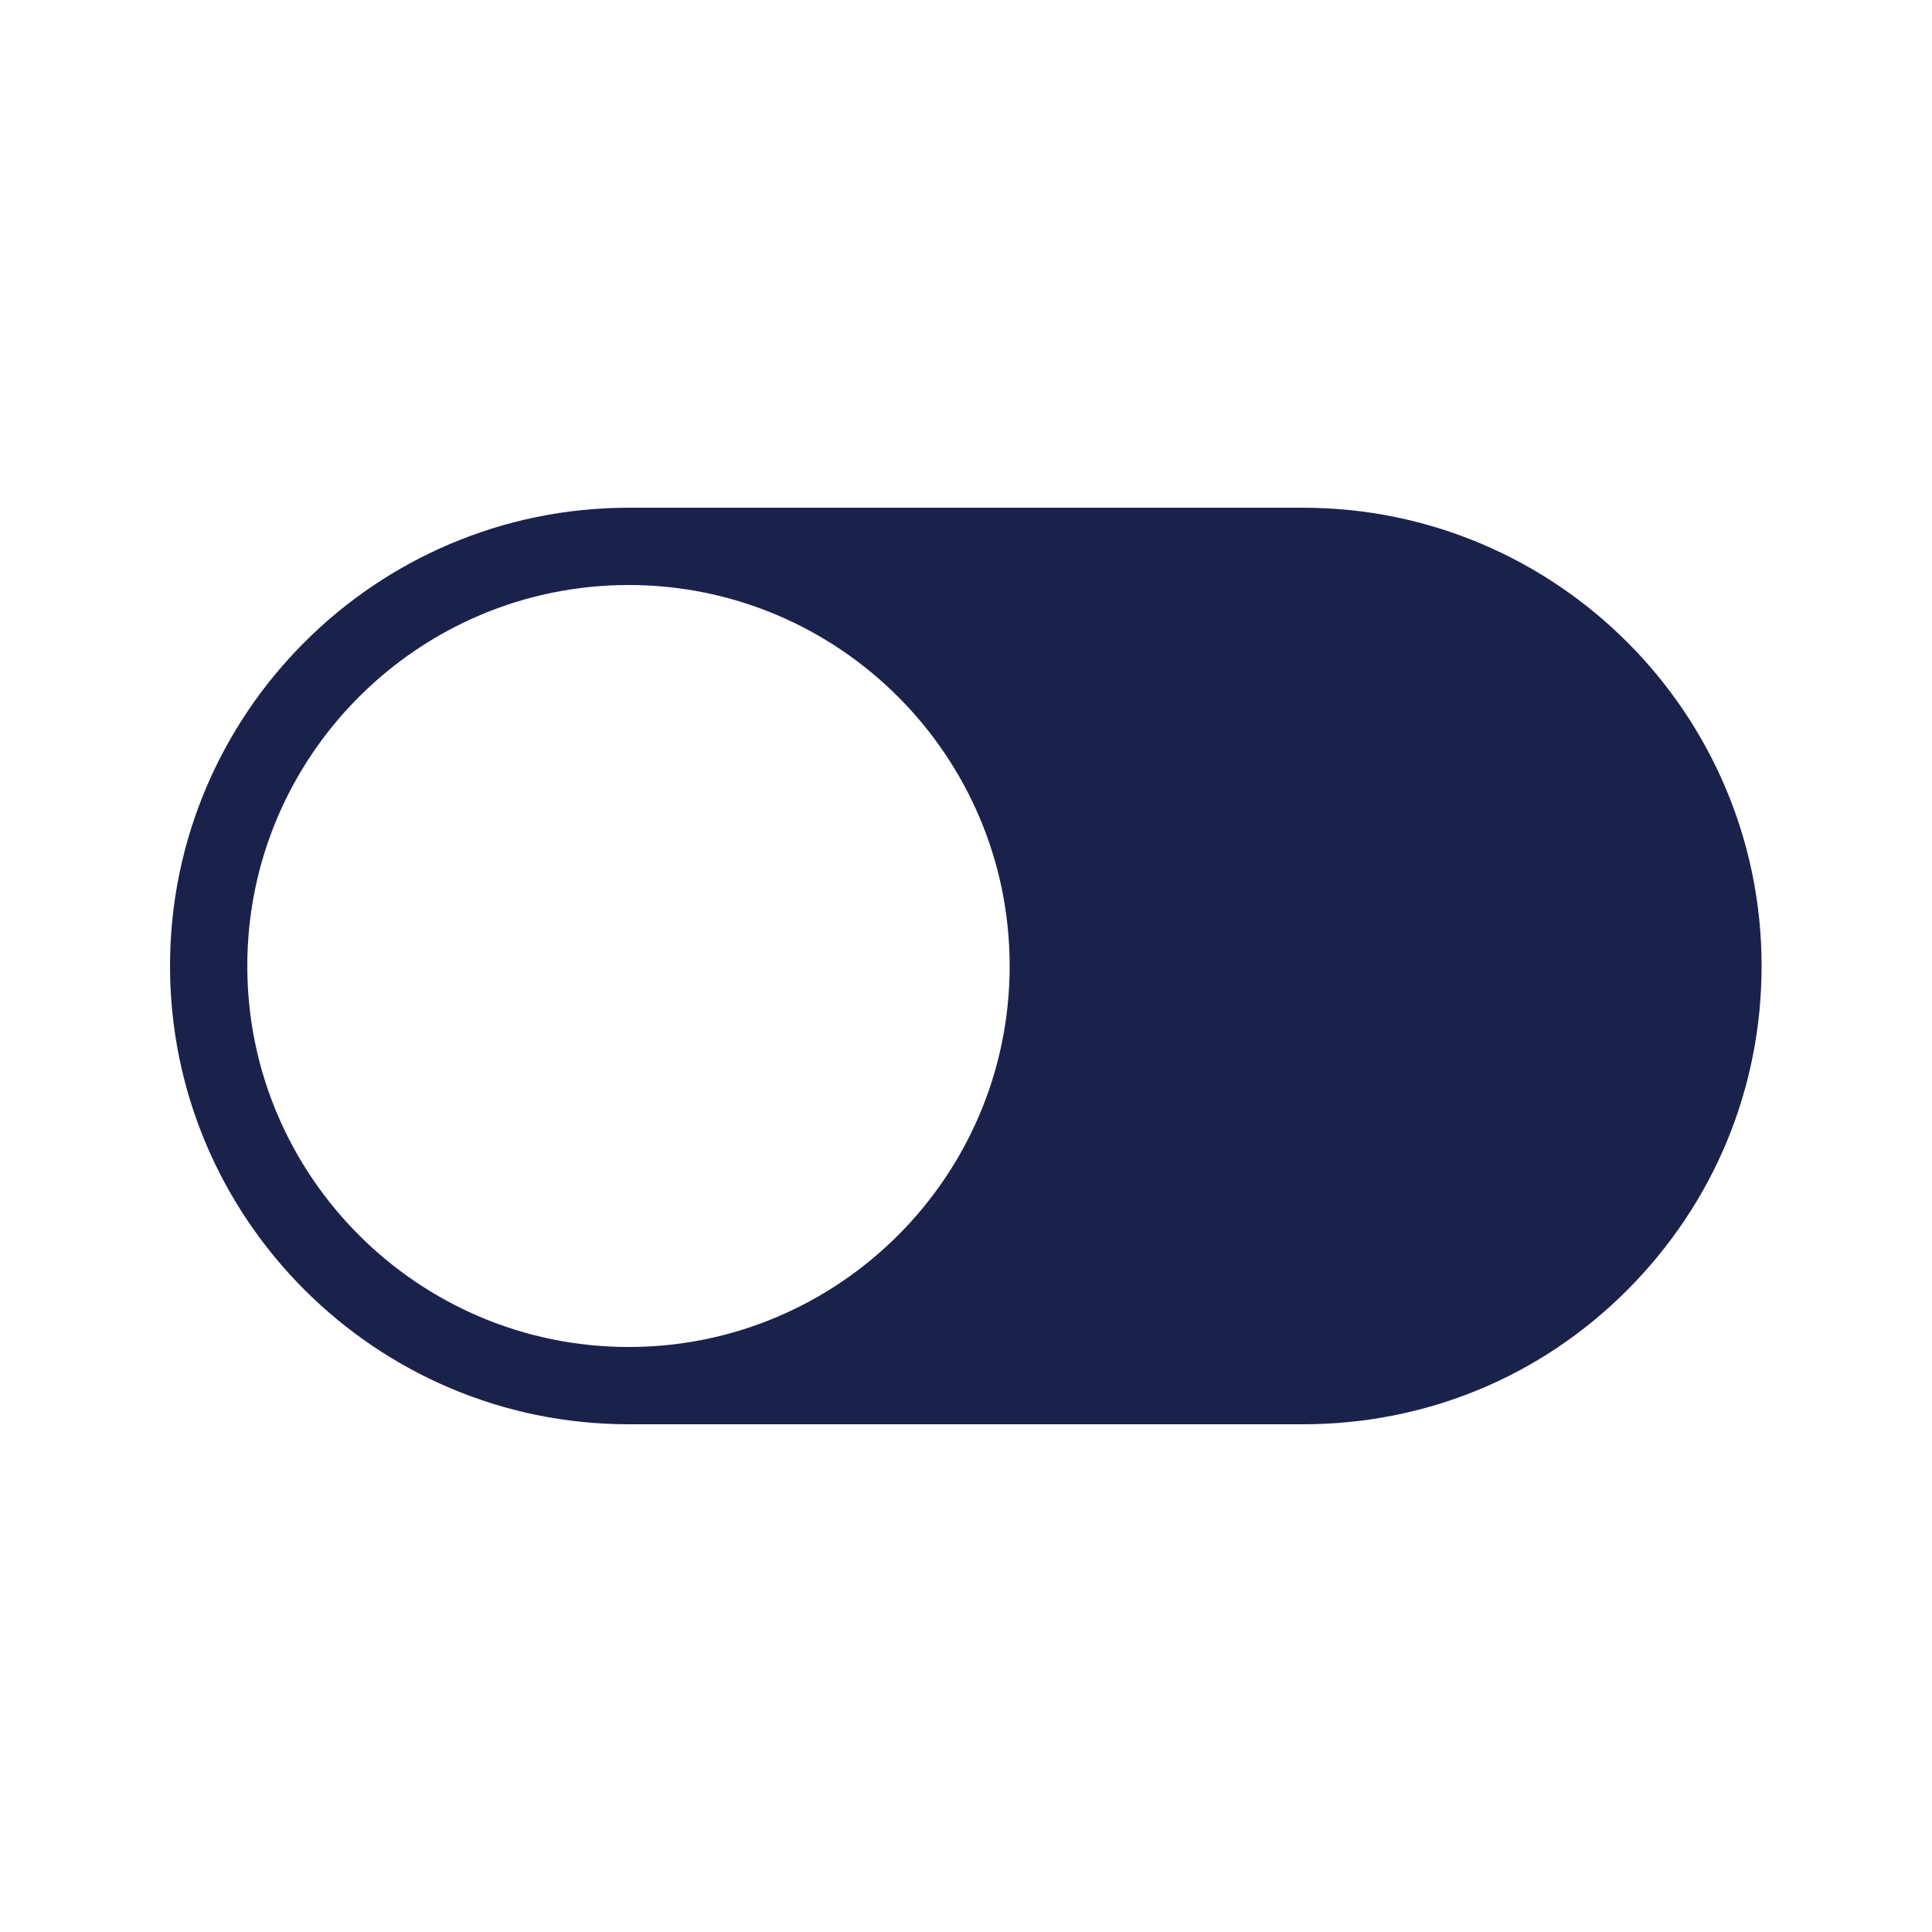 <svg viewBox="0 0 50 50" version="1.1" xmlns="http://www.w3.org/2000/svg" id="Layer_1">
  
  <defs>
    <style>
      .st0 {
        fill: #1a224c;
      }
    </style>
  </defs>
  <path d="M33.72,13.14h-17.45c-6.54,0-11.87,5.32-11.87,11.86s5.33,11.86,11.87,11.86h17.45c3.18,0,6.16-1.23,8.4-3.48s3.47-5.22,3.47-8.38c0-6.54-5.32-11.86-11.87-11.86ZM6.4,25c0-5.44,4.43-9.86,9.87-9.86s9.86,4.42,9.86,9.86-4.42,9.86-9.86,9.86-9.87-4.42-9.87-9.86Z" class="st0"></path>
</svg>